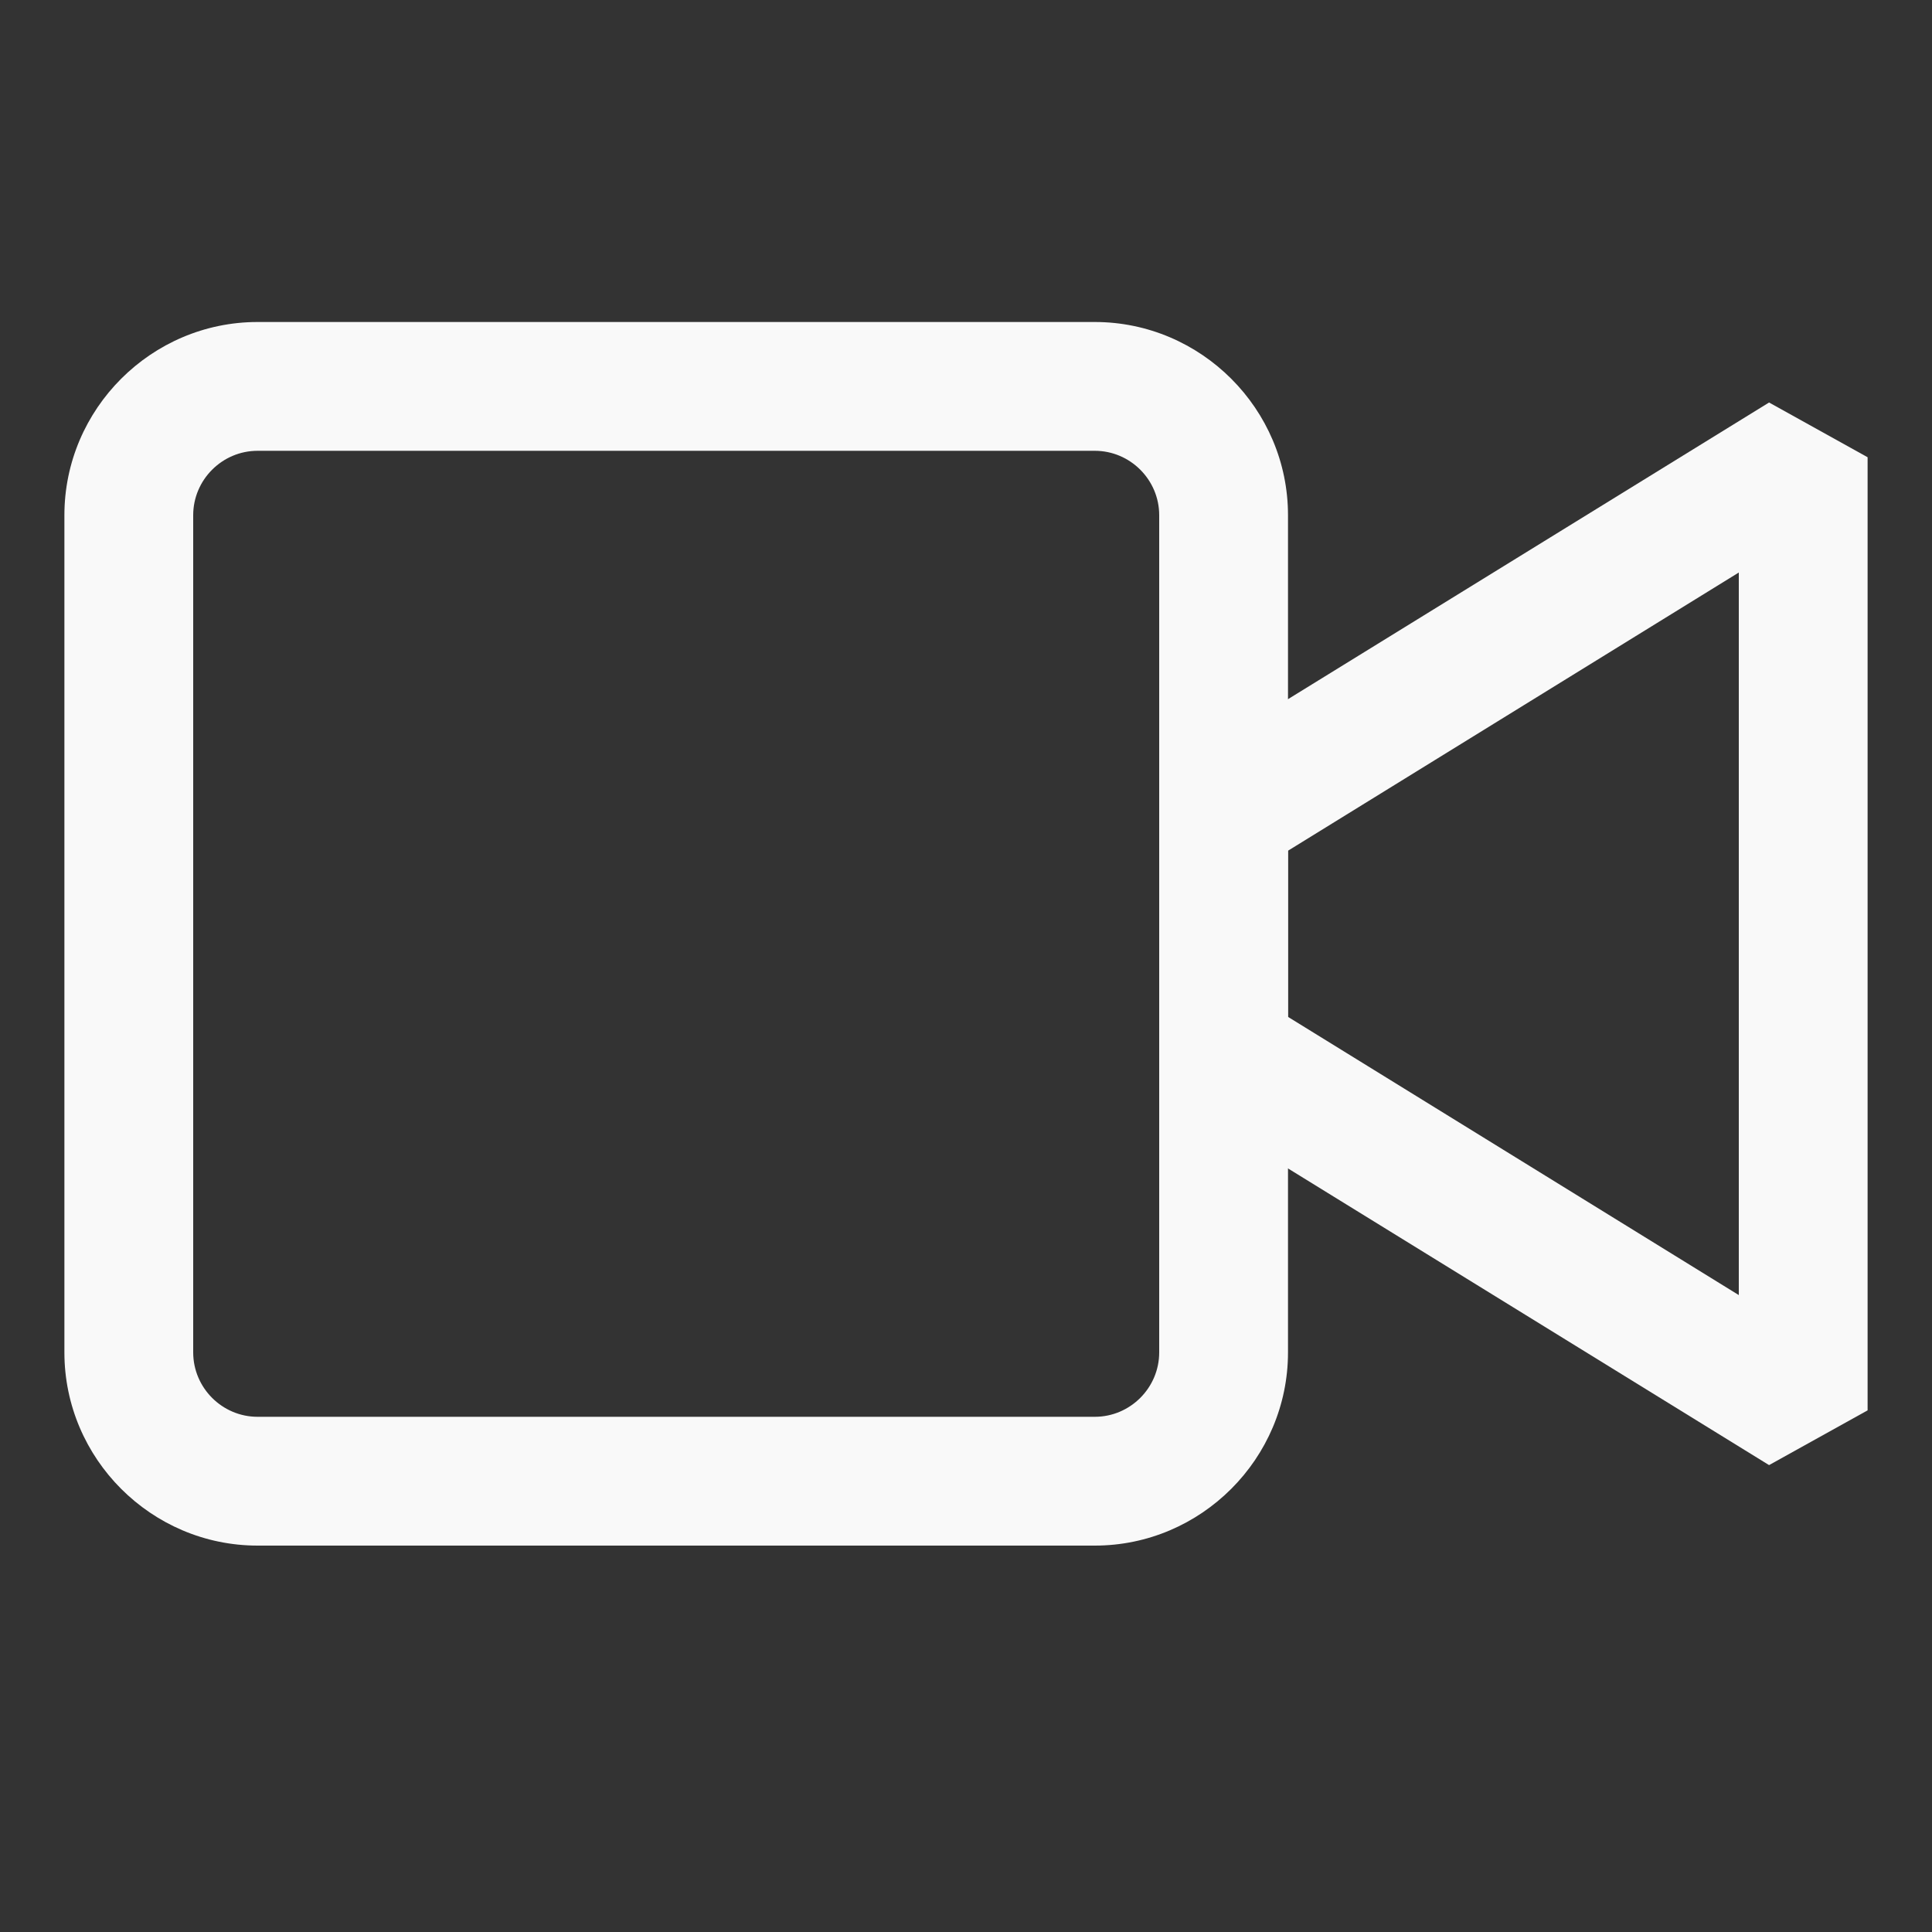 <svg width="30" height="30" viewBox="0 0 30 30" fill="none" xmlns="http://www.w3.org/2000/svg">
<rect x="0" y="0" width="30" height="30" fill="#333333" stroke="none"/>
<g clip-path="url(#clip0_5702_755)">
<path d="M17 24H4C2.35 24 1 22.65 1 21V8C1 6.35 2.35 5 4 5H17C18.65 5 20 6.35 20 8V21C20 22.65 18.65 24 17 24ZM4 7C3.45 7 3 7.45 3 8V21C3 21.55 3.45 22 4 22H17C17.55 22 18 21.55 18 21V8C18 7.45 17.55 7 17 7H4Z" fill="#F9F9F9"/>
<path d="M27.47 22.75L18.47 17.2L18 16.35V12.65L18.47 11.8L27.47 6.25L29 7.1V21.9L27.47 22.75ZM20 15.79L27 20.11V8.89L20 13.21V15.79Z" fill="#F9F9F9"/>
</g>
<defs>
<clipPath id="clip0_5702_755">
<rect width="28" height="19" fill="white" transform="translate(1 5)"/>
</clipPath>
</defs>
</svg>
